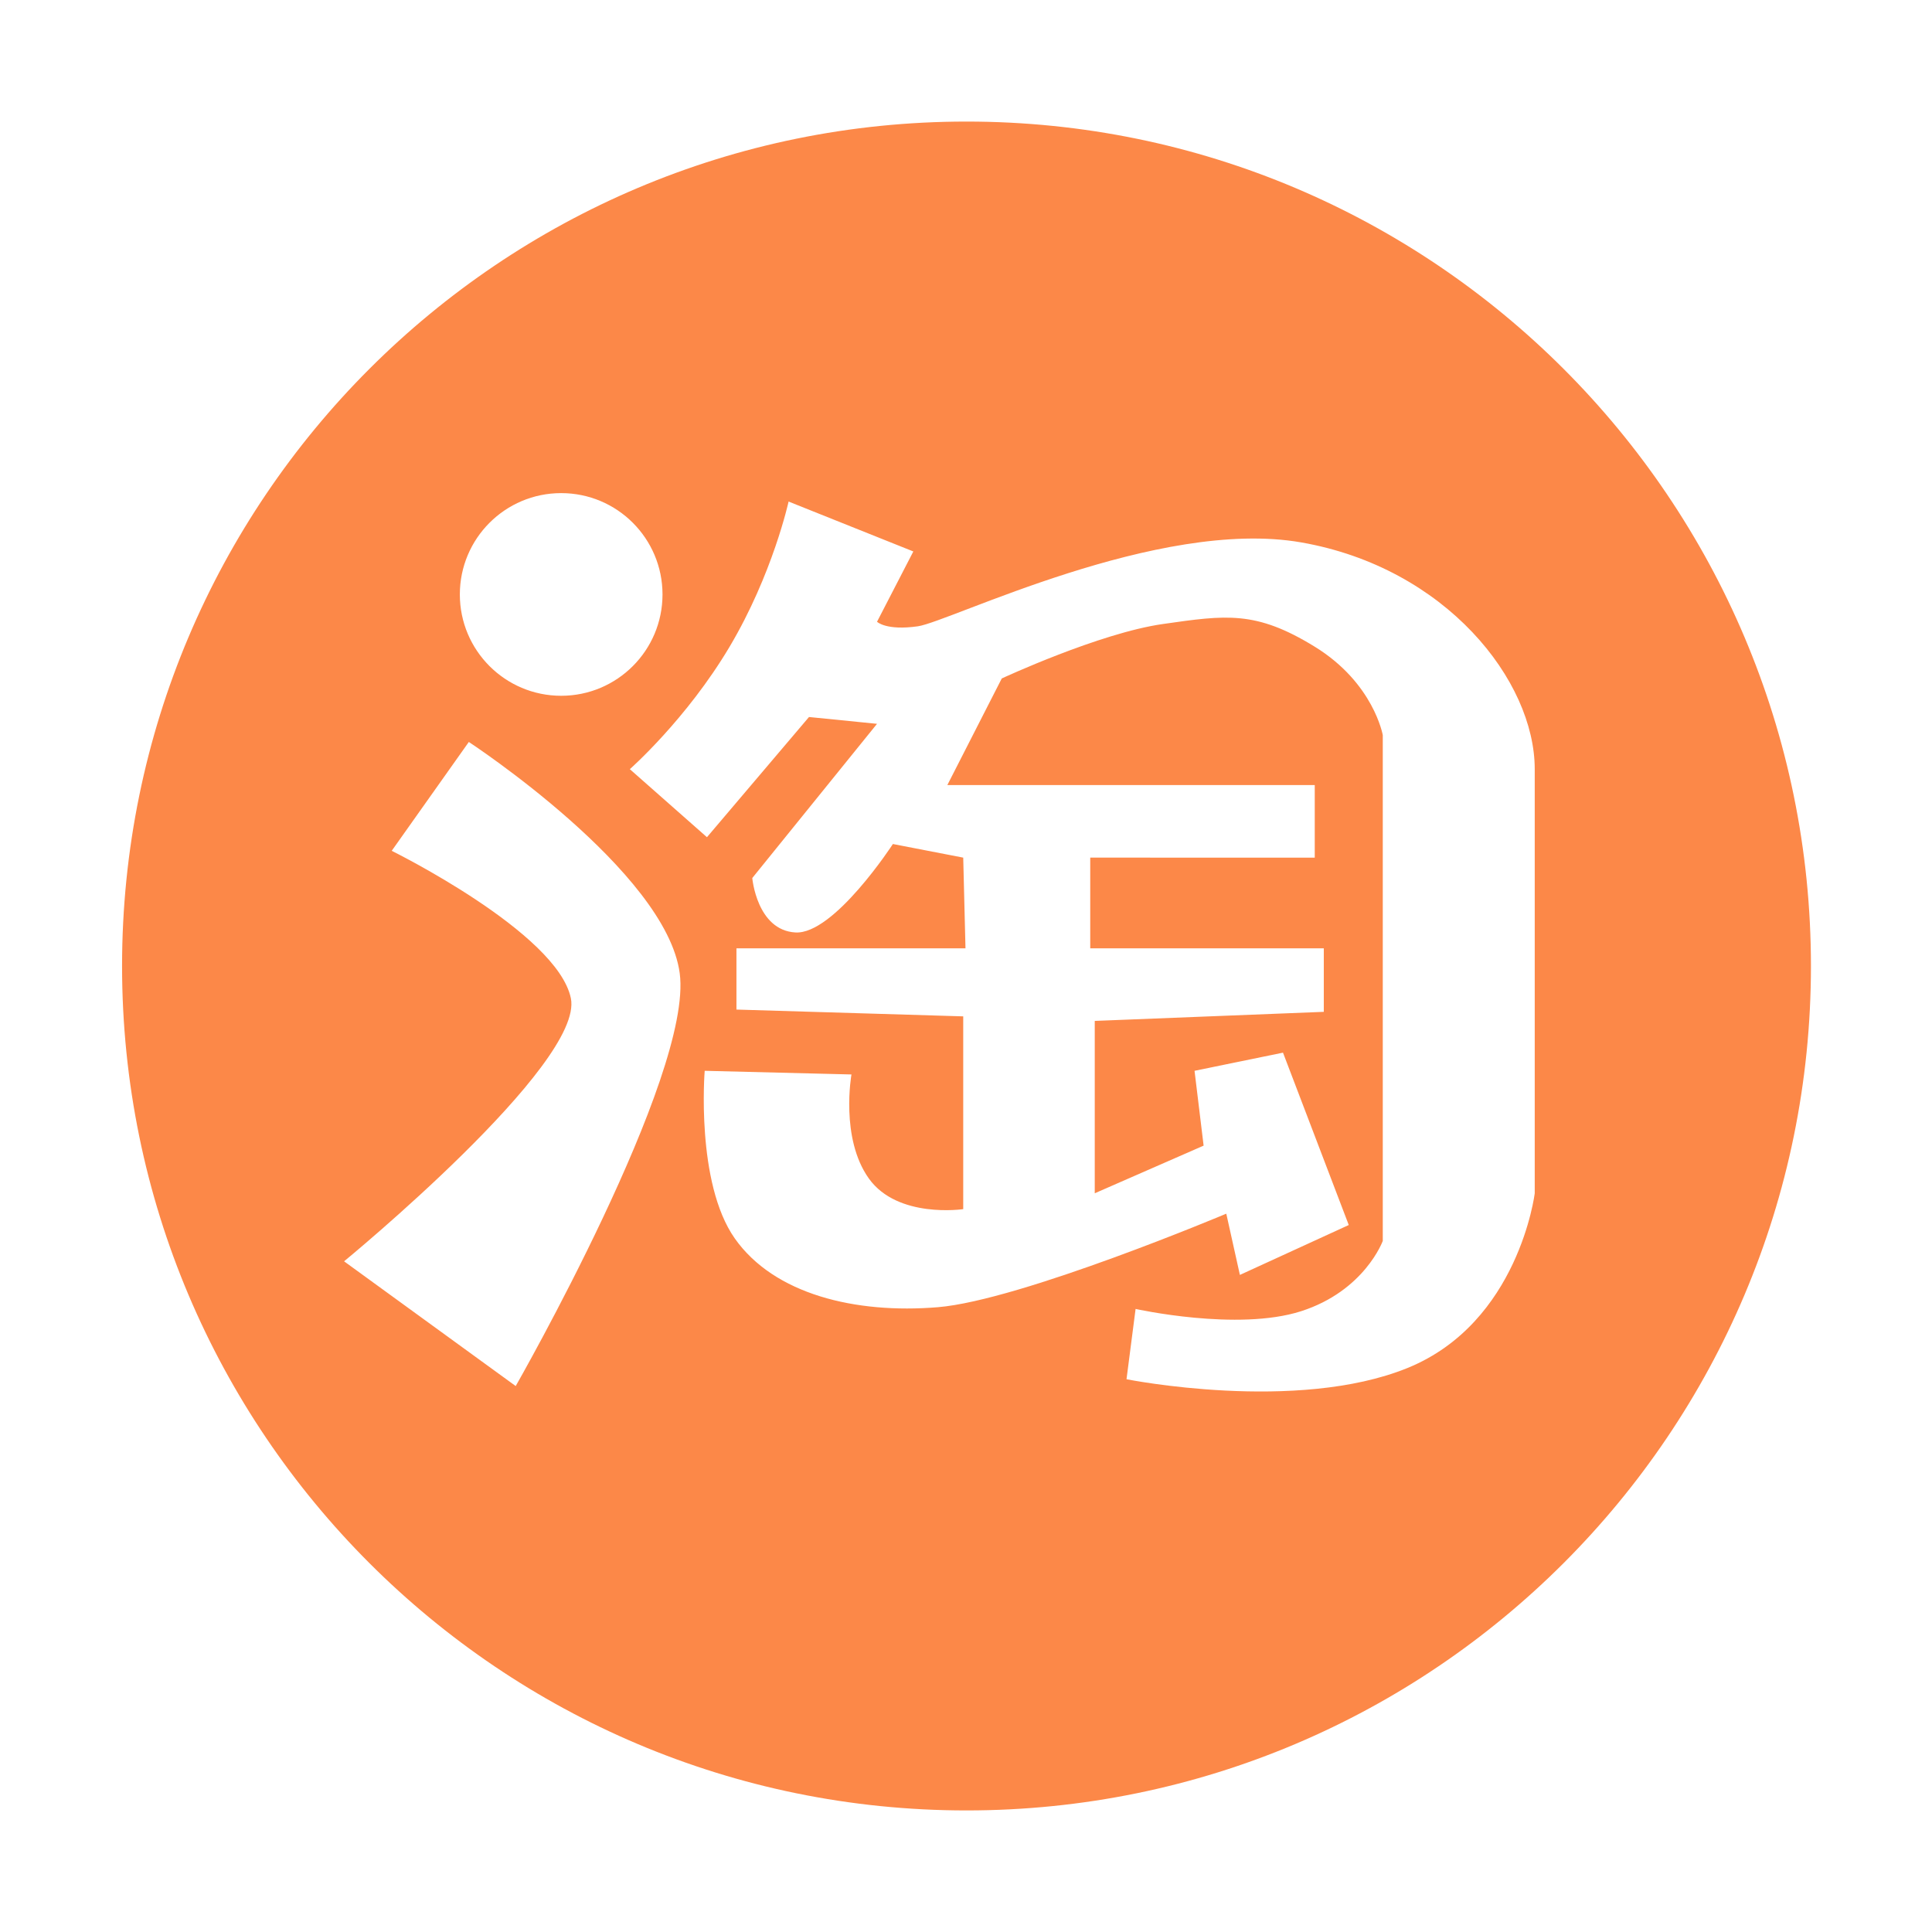 <?xml version="1.0" standalone="no"?><!DOCTYPE svg PUBLIC "-//W3C//DTD SVG 1.1//EN" "http://www.w3.org/Graphics/SVG/1.1/DTD/svg11.dtd"><svg t="1717466121009" class="icon" viewBox="0 0 1024 1024" version="1.1" xmlns="http://www.w3.org/2000/svg" p-id="8816" xmlns:xlink="http://www.w3.org/1999/xlink" width="48" height="48"><path d="M512.267 64.432c-247.184 0-447.569 200.382-447.569 447.571 0 247.183 200.386 447.565 447.569 447.565 247.184 0 447.571-200.382 447.571-447.565 0-247.189-200.387-447.571-447.571-447.571zM297.433 261.36c29.668 0 53.709 24.046 53.709 53.709s-24.041 53.709-53.709 53.709c-29.661 0-53.709-24.046-53.709-53.709s24.047-53.709 53.709-53.709zM273.336 734.635l-90.967-66.112S309.787 563.943 302.568 529.085c-7.213-34.858-94.954-78.133-94.954-78.133l40.874-57.696s104.569 68.512 111.781 122.605c7.218 54.092-86.932 218.774-86.932 218.774z m540.111-102.175s-8.416 68.518-67.315 92.554c-58.899 24.046-149.057 6.01-149.057 6.01l4.812-37.259s54.087 12.02 87.741 1.198c33.66-10.817 43.275-37.259 43.275-37.259V389.646s-4.796-27.645-36.055-46.879c-31.26-19.234-46.89-16.828-80.545-12.02-33.66 4.812-85.346 28.848-85.346 28.848l-28.843 56.498h194.733v38.467H577.846v48.082h123.797v33.655l-121.402 4.807v91.356l57.701-25.244-4.812-39.665 46.884-9.619 34.857 91.356-57.701 26.447-7.213-32.457s-109.101 45.966-152.871 49.57c-43.771 3.604-86.754-6.835-107.611-36.418-20.841-29.576-15.97-88.879-15.97-88.879l77.788 1.937s-6.07 33.795 9.236 55.171c15.306 21.376 50.002 16.212 50.002 16.212v-102.174l-120.199-3.604v-32.452H511.728l-1.198-48.082-37.276-7.213s-31.238 48.082-51.686 46.879c-20.427-1.203-22.843-28.848-22.843-28.848l66.117-81.737-36.056-3.609-54.086 63.706-40.875-36.061c0.002 0 30.048-26.441 52.891-64.908 22.843-38.462 31.255-76.93 31.255-76.93l66.117 26.447-19.245 37.264s4.813 4.807 21.646 2.401c16.827-2.401 127.411-57.696 203.138-44.472 76.768 13.402 123.818 73.32 123.818 120.198v224.784z" fill="#FC8848" p-id="8817"></path></svg>
